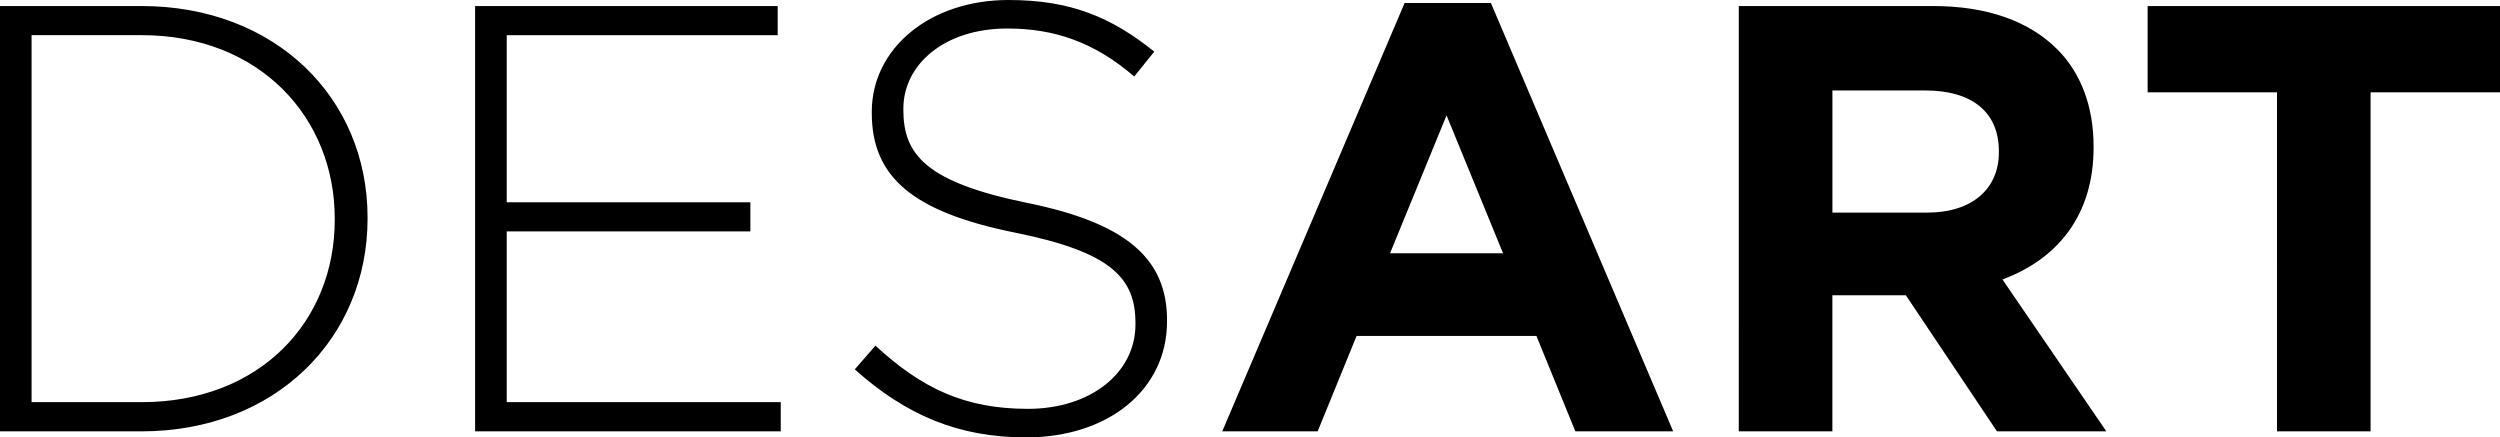 <svg xmlns="http://www.w3.org/2000/svg" data-name="Layer 1" viewBox="0 0 546.3 95.58"><path d="M0 1.32h30.93c29.21 0 49.39 20.05 49.39 46.2v.27c0 26.16-20.18 46.47-49.39 46.47H0V1.32Zm30.93 86.56c25.89 0 42.22-17.66 42.22-39.83v-.27c0-22.04-16.33-40.1-42.22-40.1H6.9v80.2h24.03Zm72.89-86.56h66.12v6.37h-59.21V44.2h53.24v6.37h-53.24v37.31h59.88v6.37h-66.79V1.32Zm82.97 79.39 4.51-5.18c10.22 9.43 19.65 13.81 33.32 13.81s23.5-7.83 23.5-18.45v-.27c0-9.82-5.18-15.53-26.29-19.78-22.3-4.51-31.33-12.08-31.33-26.15v-.26C190.5 10.62 203.11 0 220.37 0c13.54 0 22.44 3.72 31.86 11.28l-4.38 5.44c-8.76-7.57-17.53-10.49-27.75-10.49-13.68 0-22.7 7.83-22.7 17.53v.27c0 9.82 5.05 15.8 27.08 20.31 21.51 4.38 30.54 12.08 30.54 25.62v.26c0 15-12.88 25.36-30.8 25.36-14.87 0-26.29-4.91-37.44-14.87h.01ZM306.94.65h18.85l39.83 93.6h-21.38l-8.5-20.84h-39.3l-8.5 20.84h-20.85L306.94.65Zm21.51 54.7L316.1 25.21l-12.35 30.14h24.7Zm51.51-54.03h42.48c11.82 0 20.98 3.32 27.09 9.43 5.18 5.18 7.96 12.48 7.96 21.24v.27c0 15-8.1 24.43-19.91 28.81l22.7 33.19h-23.9l-19.91-29.74h-16.06v29.74h-20.45V1.32Zm41.16 45.14c9.96 0 15.67-5.31 15.67-13.14v-.27c0-8.76-6.11-13.28-16.06-13.28h-20.31v26.69h20.71-.01Zm76.46-26.29H469.3V1.32h77v18.85h-28.28v74.08h-20.45V20.17h.01Z" data-name="Layer 1"/></svg>